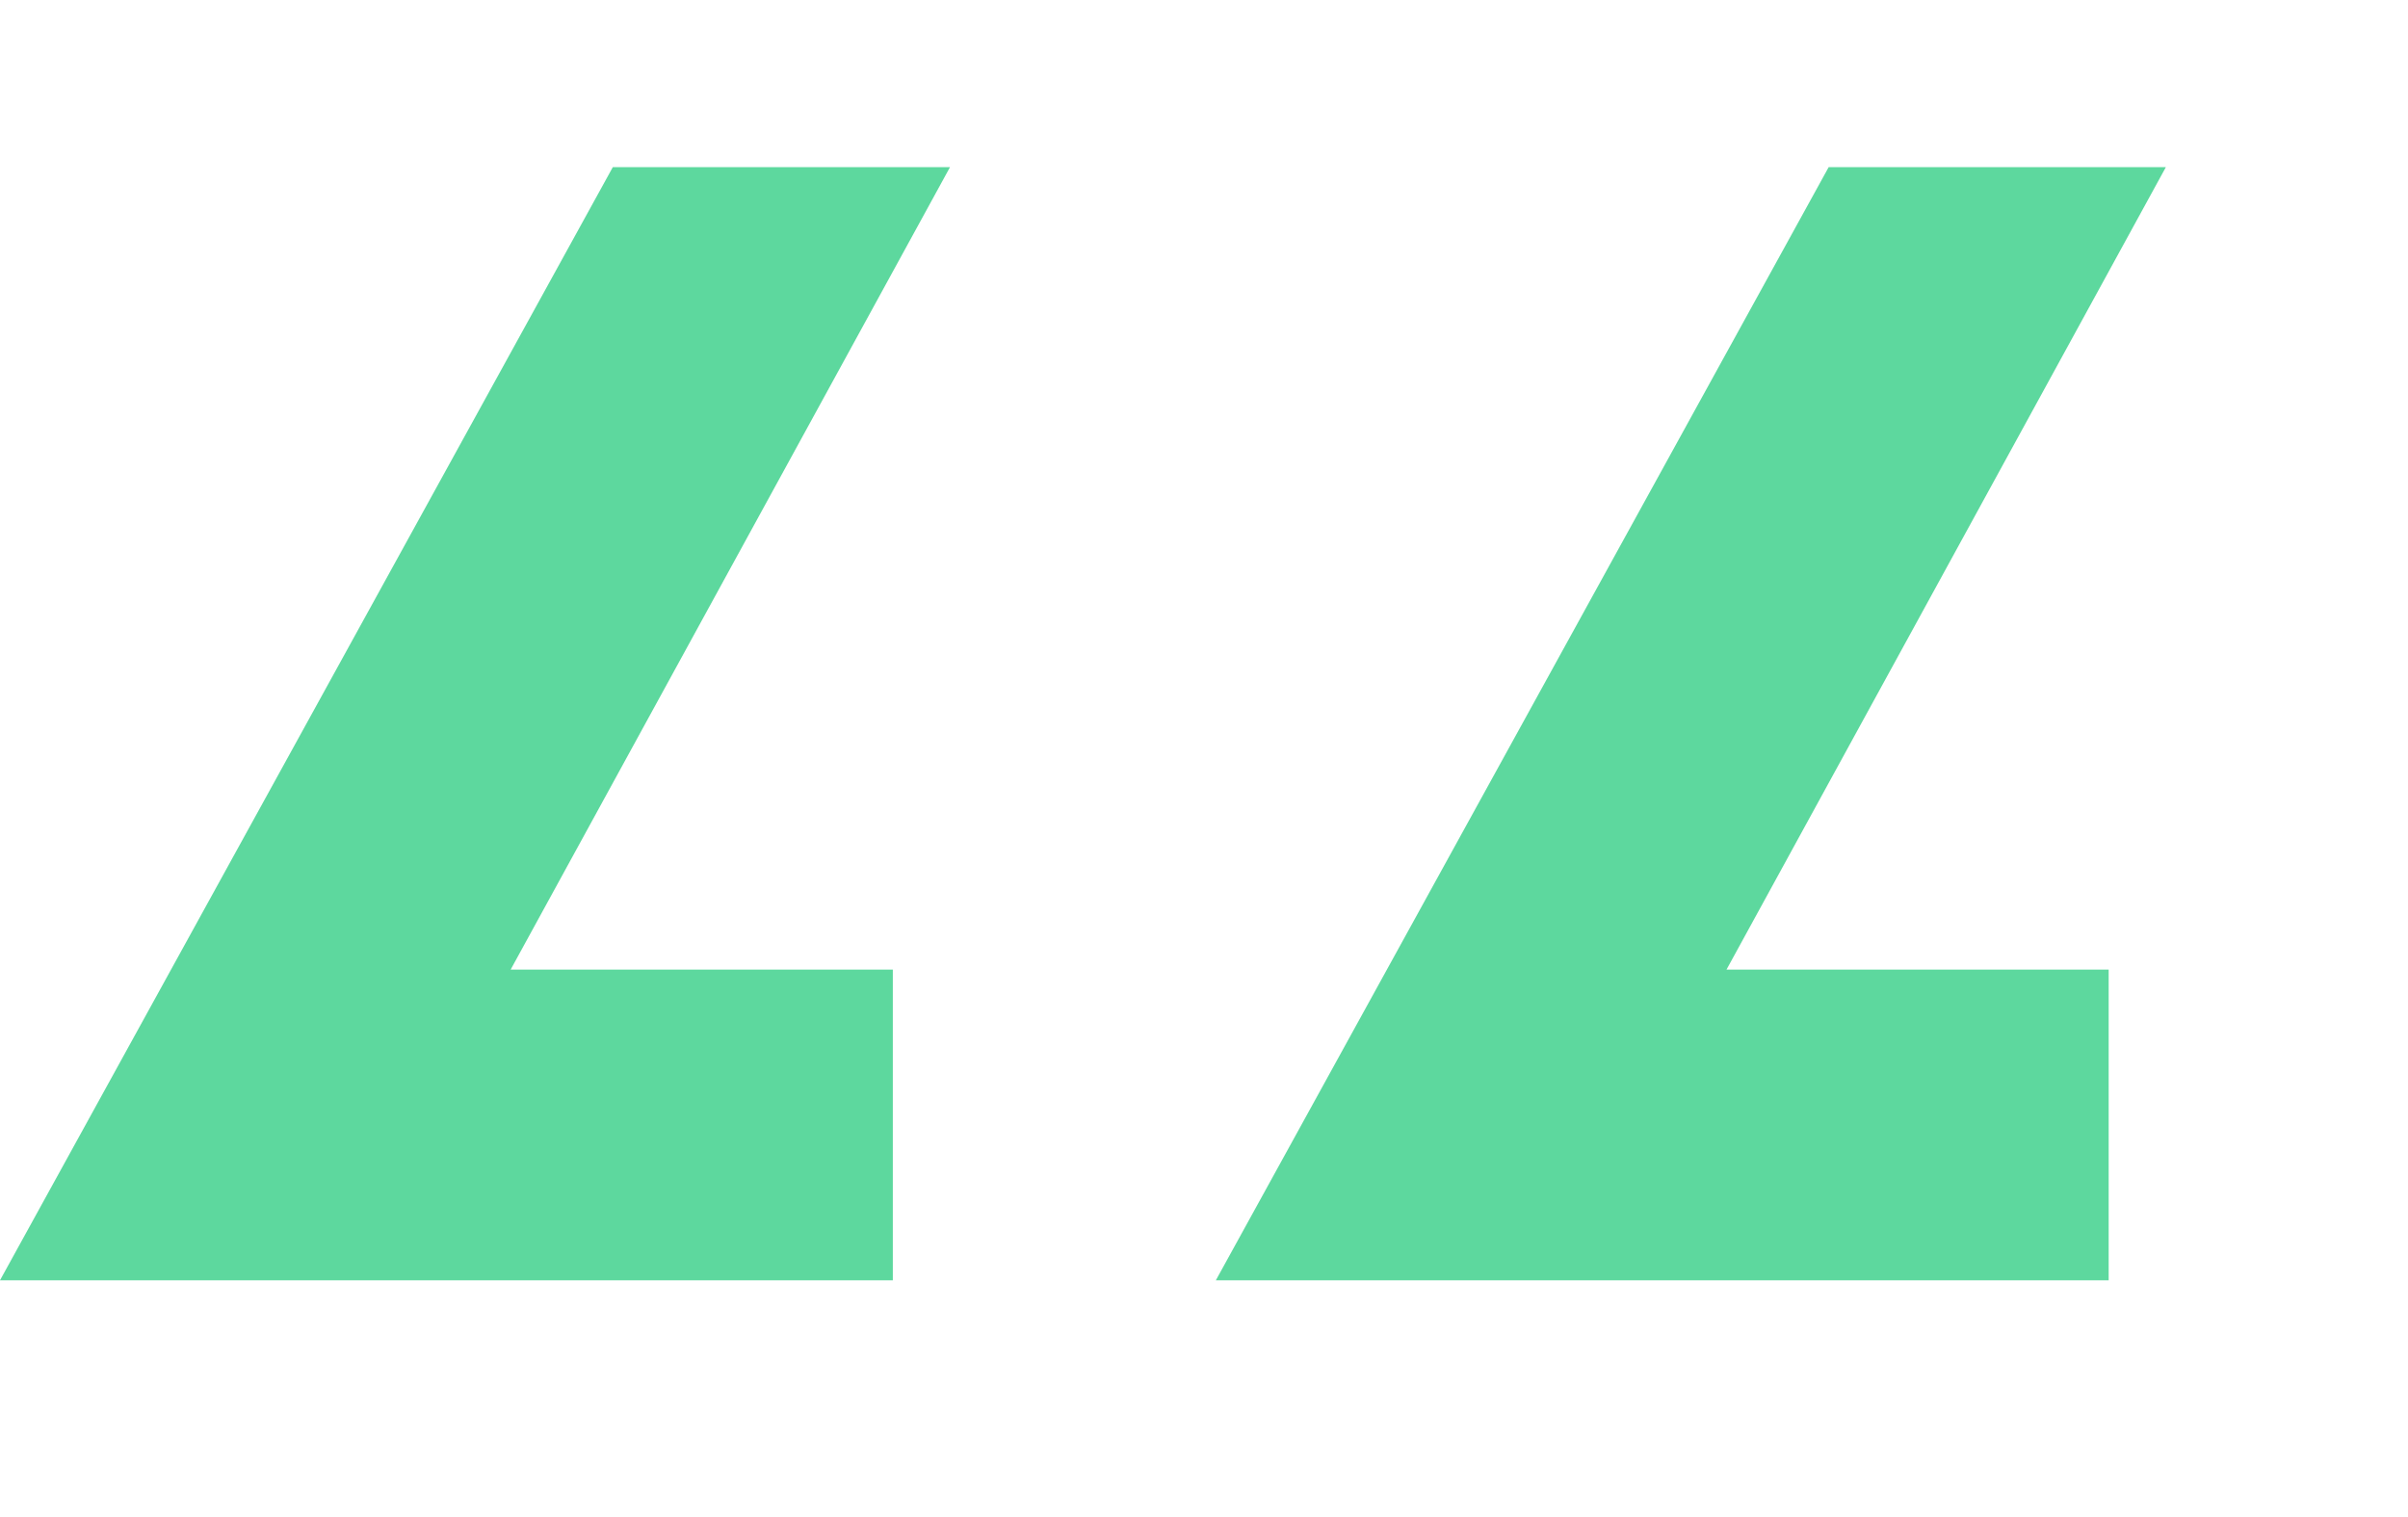 <svg xmlns="http://www.w3.org/2000/svg" xmlns:xlink="http://www.w3.org/1999/xlink" width="67.337px" height="42.419px" viewBox="0 0 67.337 42.419"><title>Group 4</title><g id="Design" stroke="none" stroke-width="1" fill="none" fill-rule="evenodd"><g id="Home" transform="translate(-150.214, -1912.459)" fill="#5DD89E"><g id="Group-4" transform="translate(183.882, 1933.668) rotate(-90) translate(-183.882, -1933.668)translate(162.673, 1900)"><polygon id="Path-3" transform="translate(21.209, 50.668) scale(1, -1) rotate(-16) translate(-21.209, -50.668)" points="9.468 38.668 2.586 62.668 37.233 54.775 39.832 45.711 14.874 51.336 17.82 41.063"></polygon><polygon id="Path-3" transform="translate(21.209, 16.668) scale(1, -1) rotate(-16) translate(-21.209, -16.668)" points="9.468 4.668 2.586 28.668 37.233 20.775 39.832 11.711 14.874 17.336 17.82 7.063"></polygon></g></g></g></svg>